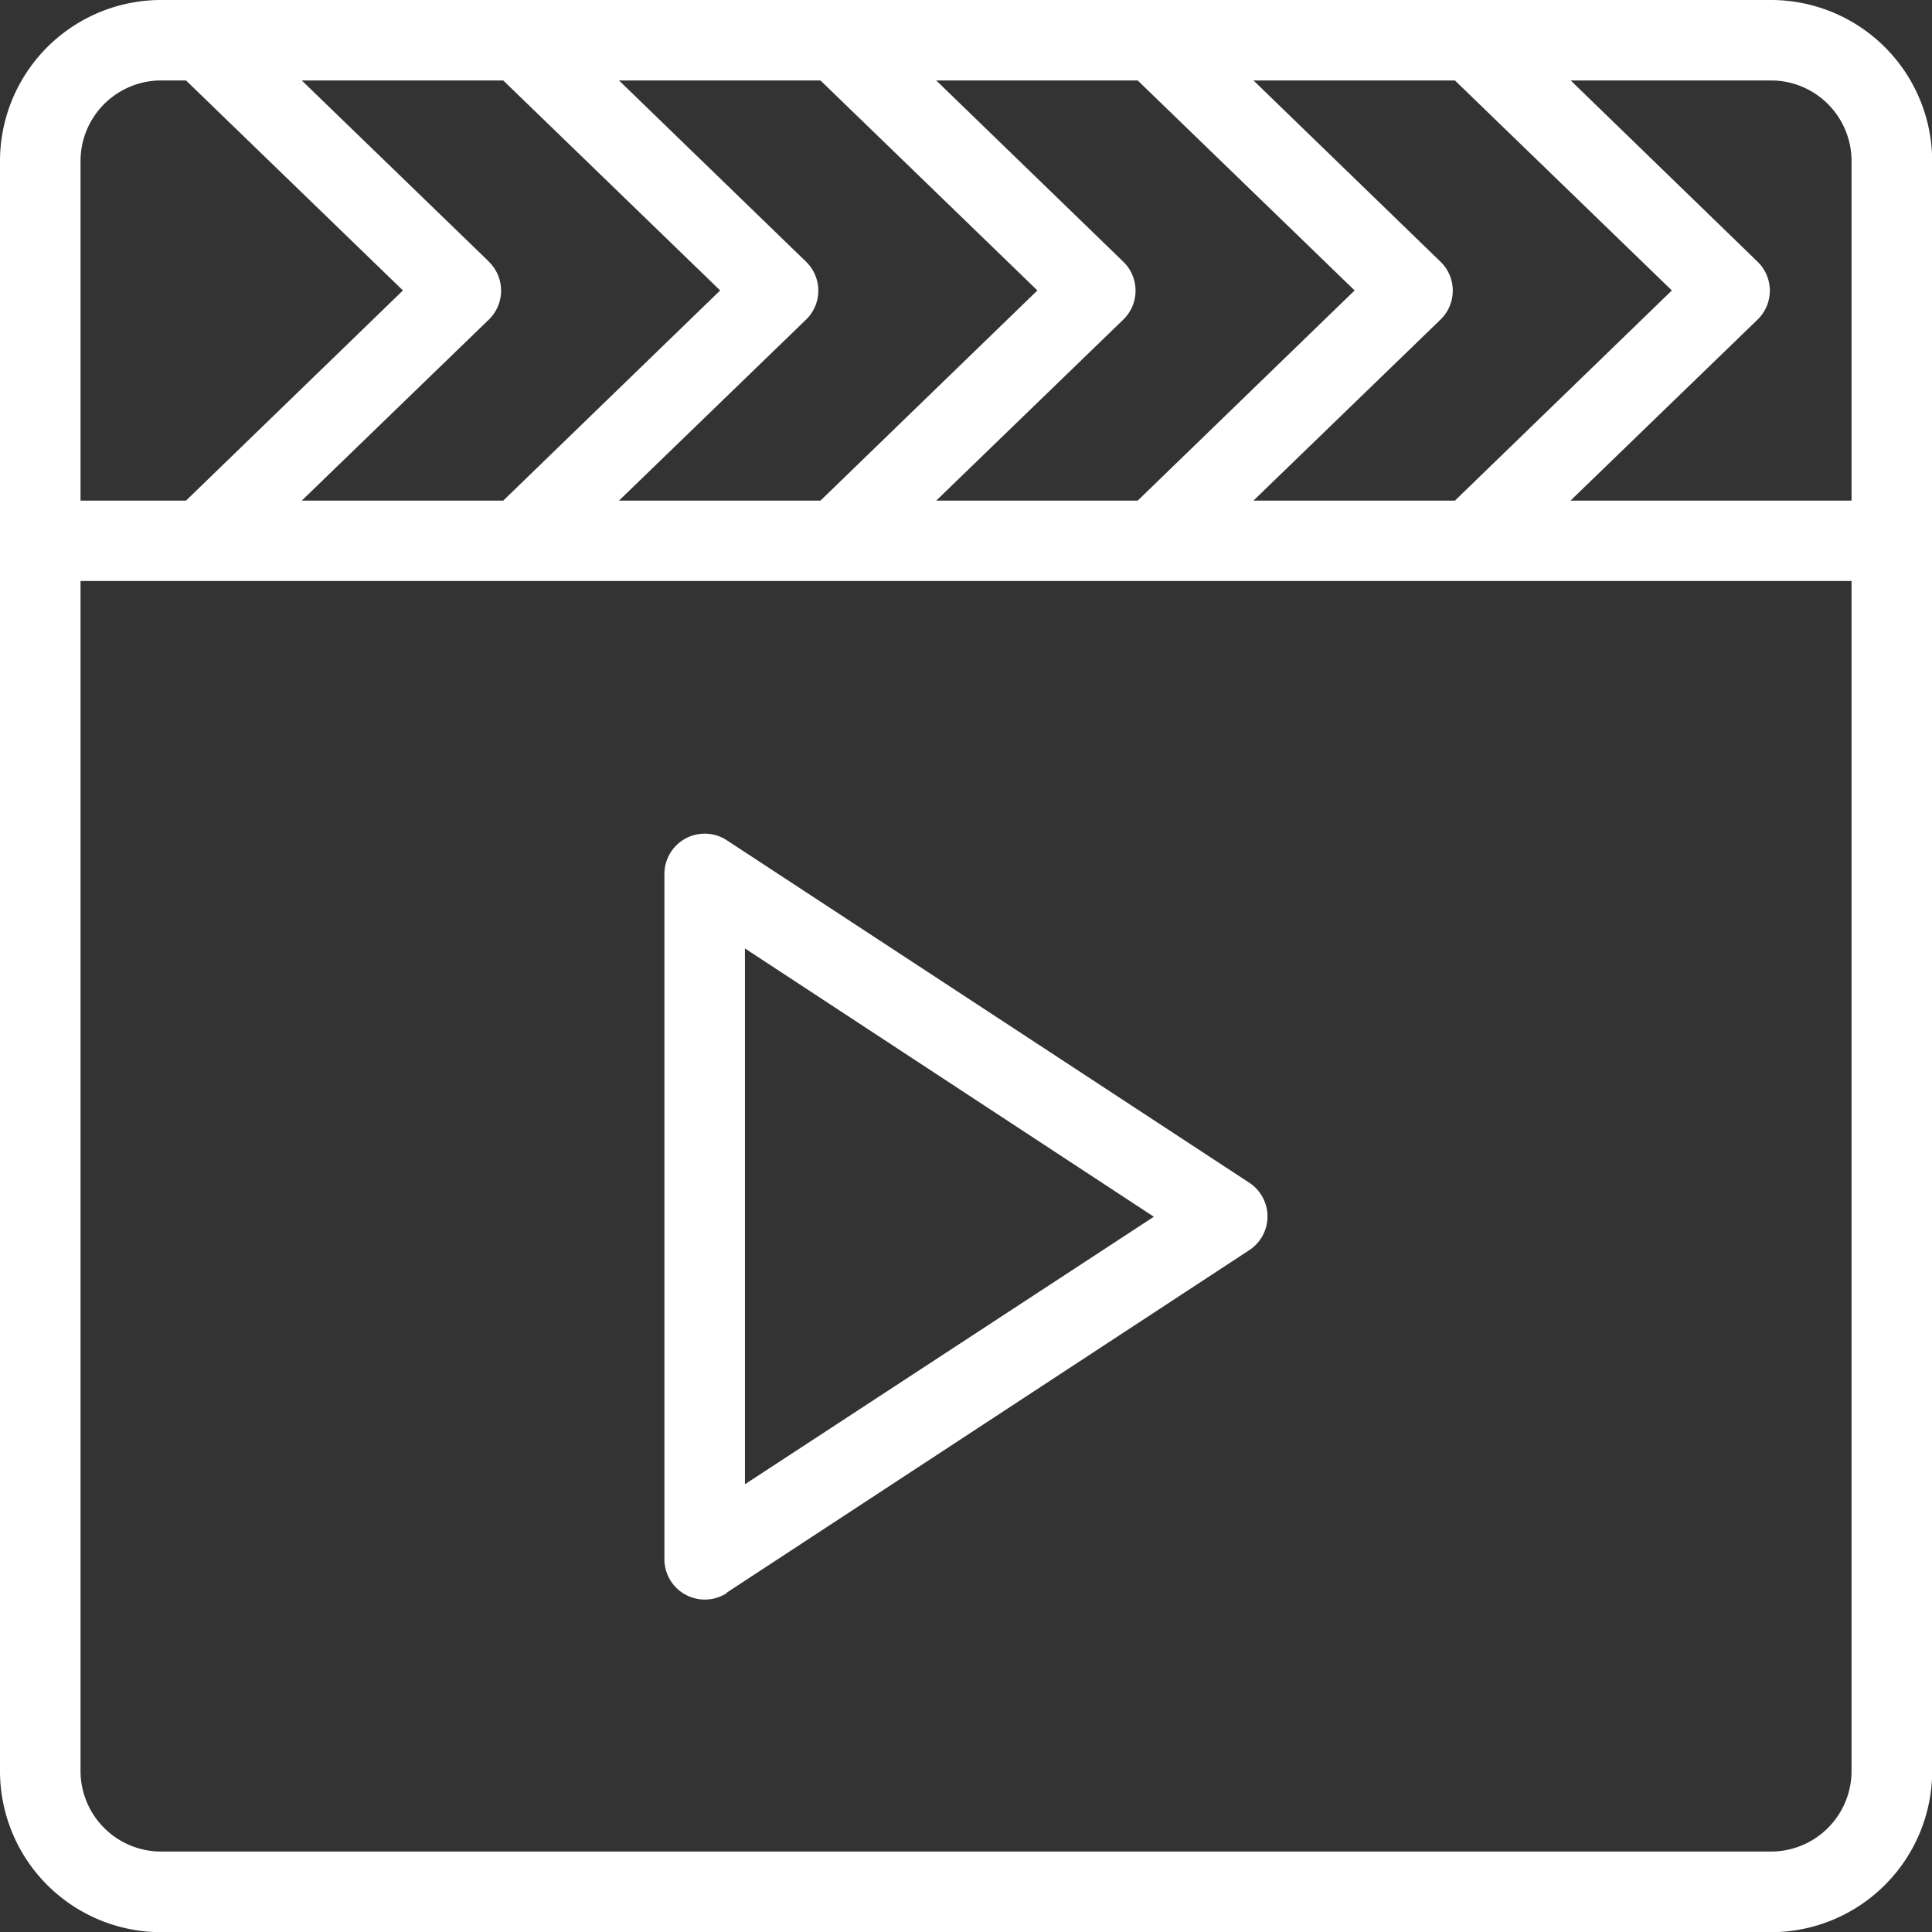 <svg xmlns="http://www.w3.org/2000/svg" xmlns:xlink="http://www.w3.org/1999/xlink" width="21.998" height="21.998" viewBox="0 0 21.998 21.998">
  <rect x="0" y="0" width="21.998" height="21.998" fill="#333333" stroke="none"/>
  <defs>
    <clipPath id="clip-path">
      <rect id="長方形_20151" data-name="長方形 20151" width="21.998" height="21.998" transform="translate(0 0)" fill="none"/>
    </clipPath>
  </defs>
  <g id="グループ_1886" data-name="グループ 1886" transform="translate(0 0)">
    <g id="グループ_1885" data-name="グループ 1885" clip-path="url(#clip-path)">
      <path id="パス_6541" data-name="パス 6541" d="M20.165,0H1.833A1.835,1.835,0,0,0,0,1.833V20.165A1.835,1.835,0,0,0,1.833,22H20.165A1.836,1.836,0,0,0,22,20.165V1.833A1.836,1.836,0,0,0,20.165,0m.917,1.833V5.7h-3.2l2.13-2.061a.459.459,0,0,0,0-.659L17.884.916h2.281a.918.918,0,0,1,.917.917M5.566,2.978,3.436.916H5.73L8.2,3.307,5.73,5.7H3.436l2.13-2.061a.459.459,0,0,0,0-.659m3.612.659a.459.459,0,0,0,0-.659L7.048.916H9.342l2.47,2.391L9.342,5.7H7.048Zm3.612,0a.459.459,0,0,0,0-.659L10.66.916h2.294l2.47,2.391L12.954,5.7H10.66Zm3.612,0a.459.459,0,0,0,0-.659L14.272.916h2.294l2.47,2.391L16.566,5.7H14.272ZM1.833.916h.285l2.47,2.391L2.118,5.7H.917V1.833A.918.918,0,0,1,1.833.916M21.082,20.165a.918.918,0,0,1-.917.917H1.833a.918.918,0,0,1-.916-.917V6.615H21.082Z" fill="#fff"/>
      <path id="パス_6542" data-name="パス 6542" d="M8.275,18.134l5.95-3.9a.459.459,0,0,0,0-.767l-5.95-3.9a.459.459,0,0,0-.71.383v7.806a.46.46,0,0,0,.71.383m.207-7.34,4.656,3.055L8.482,16.9Z" fill="#fff"/>
    </g>
  </g>
</svg>
